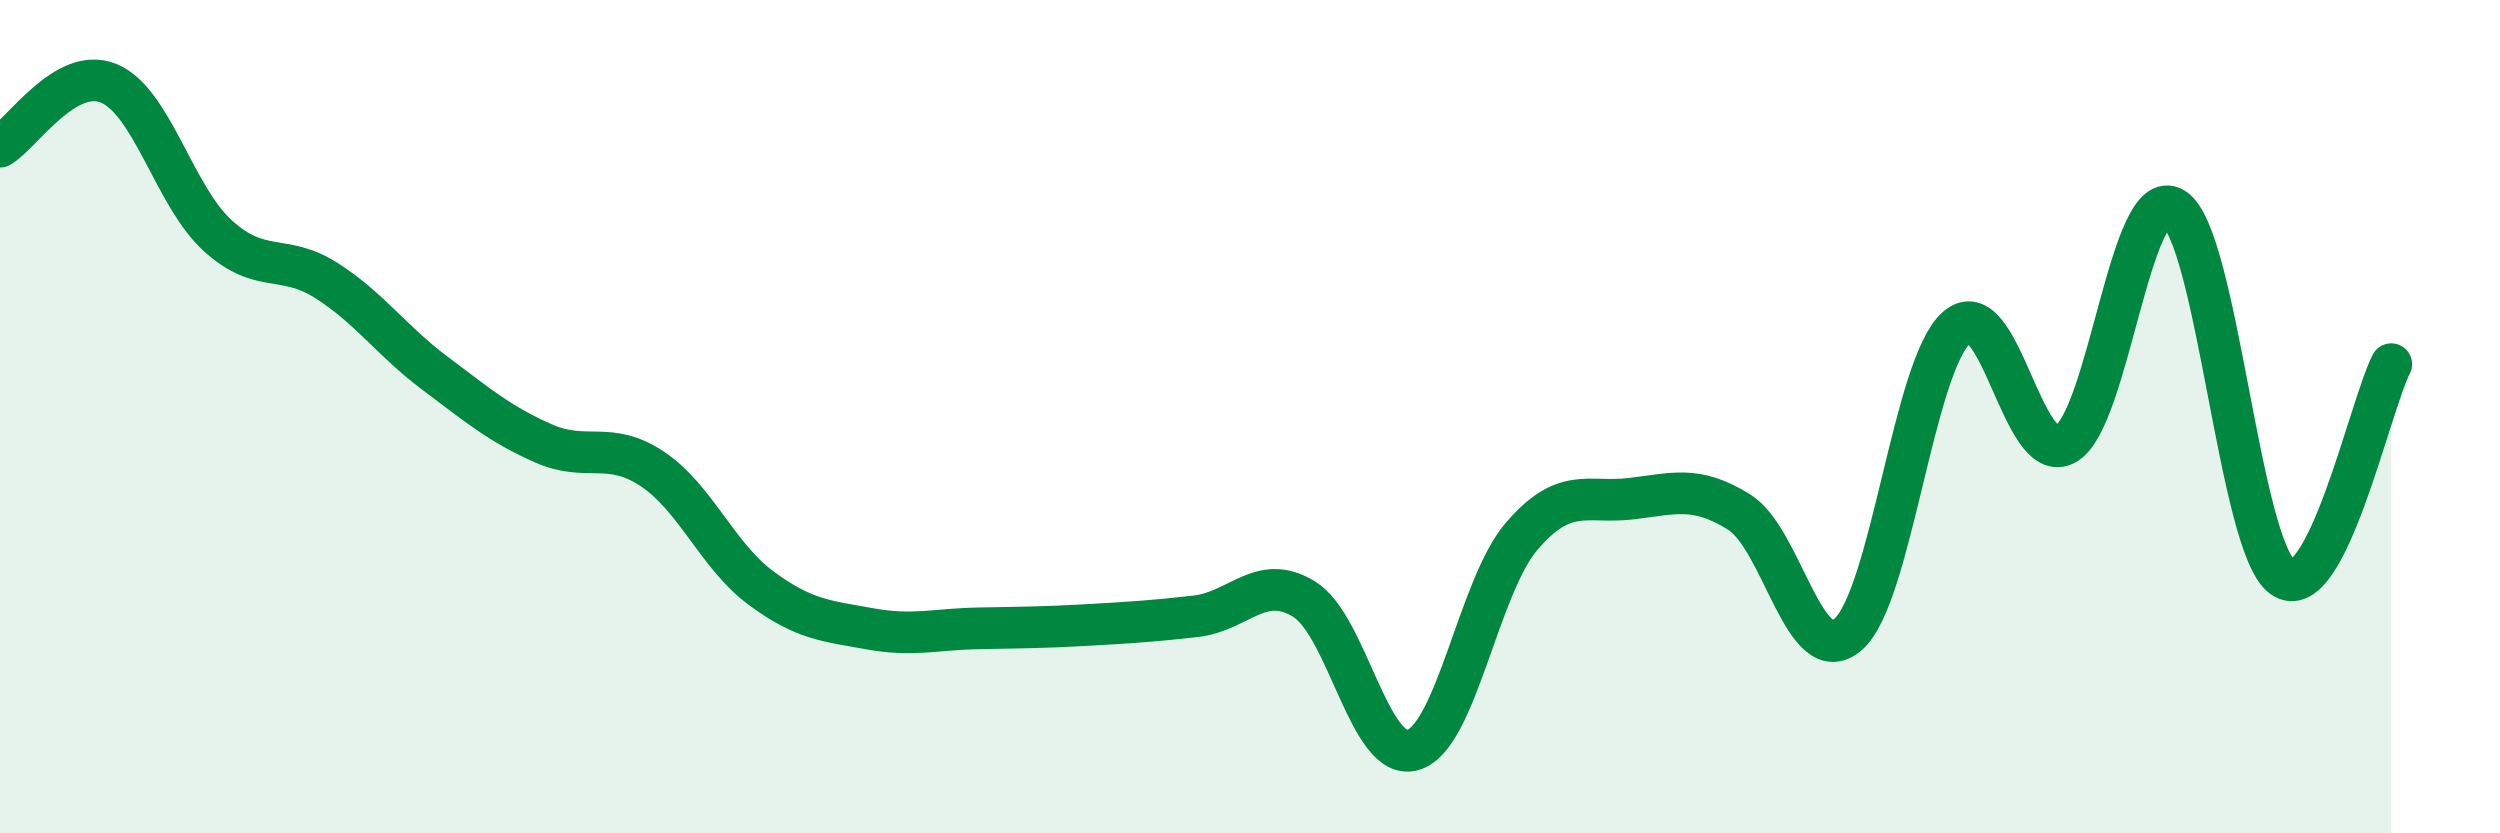
    <svg width="60" height="20" viewBox="0 0 60 20" xmlns="http://www.w3.org/2000/svg">
      <path
        d="M 0,3.52 C 0.52,3.22 1.57,1.57 2.61,2 C 3.65,2.43 4.18,4.7 5.22,5.65 C 6.26,6.6 6.79,6.07 7.83,6.73 C 8.87,7.39 9.39,8.17 10.43,8.95 C 11.47,9.73 12,10.18 13.04,10.64 C 14.08,11.1 14.61,10.56 15.65,11.25 C 16.69,11.94 17.22,13.34 18.26,14.11 C 19.3,14.88 19.83,14.9 20.87,15.09 C 21.91,15.28 22.44,15.1 23.48,15.08 C 24.52,15.06 25.05,15.06 26.09,15 C 27.13,14.94 27.66,14.91 28.7,14.79 C 29.74,14.67 30.26,13.74 31.3,14.38 C 32.34,15.02 32.87,18.3 33.91,18 C 34.95,17.7 35.48,14.08 36.52,12.87 C 37.56,11.66 38.09,12.09 39.13,11.97 C 40.17,11.85 40.7,11.64 41.74,12.29 C 42.78,12.94 43.31,16.12 44.35,15.23 C 45.39,14.34 45.92,8.77 46.96,7.86 C 48,6.95 48.53,11.23 49.57,10.66 C 50.61,10.09 51.13,4.36 52.17,5 C 53.21,5.64 53.74,13.1 54.78,13.85 C 55.82,14.6 56.87,9.76 57.39,8.74L57.39 20L0 20Z"
        fill="#008740"
        opacity="0.1"
        stroke-linecap="round"
        stroke-linejoin="round"
      />
      <path
        d="M 0,3.52 C 0.52,3.22 1.57,1.57 2.61,2 C 3.65,2.43 4.18,4.7 5.22,5.65 C 6.26,6.6 6.79,6.07 7.83,6.73 C 8.87,7.39 9.39,8.17 10.43,8.95 C 11.47,9.73 12,10.18 13.04,10.64 C 14.08,11.1 14.61,10.56 15.65,11.25 C 16.69,11.94 17.22,13.34 18.26,14.11 C 19.3,14.88 19.83,14.9 20.87,15.09 C 21.91,15.28 22.44,15.1 23.48,15.08 C 24.52,15.06 25.05,15.06 26.09,15 C 27.13,14.94 27.66,14.91 28.7,14.79 C 29.74,14.67 30.26,13.74 31.3,14.38 C 32.34,15.02 32.87,18.3 33.91,18 C 34.95,17.7 35.48,14.08 36.52,12.87 C 37.56,11.66 38.09,12.09 39.13,11.97 C 40.17,11.85 40.7,11.64 41.74,12.29 C 42.78,12.94 43.31,16.12 44.35,15.23 C 45.39,14.34 45.92,8.77 46.96,7.86 C 48,6.95 48.53,11.23 49.57,10.66 C 50.61,10.09 51.13,4.36 52.17,5 C 53.21,5.64 53.74,13.1 54.78,13.85 C 55.82,14.6 56.87,9.76 57.39,8.74"
        stroke="#008740"
        stroke-width="1"
        fill="none"
        stroke-linecap="round"
        stroke-linejoin="round"
      />
    </svg>
  